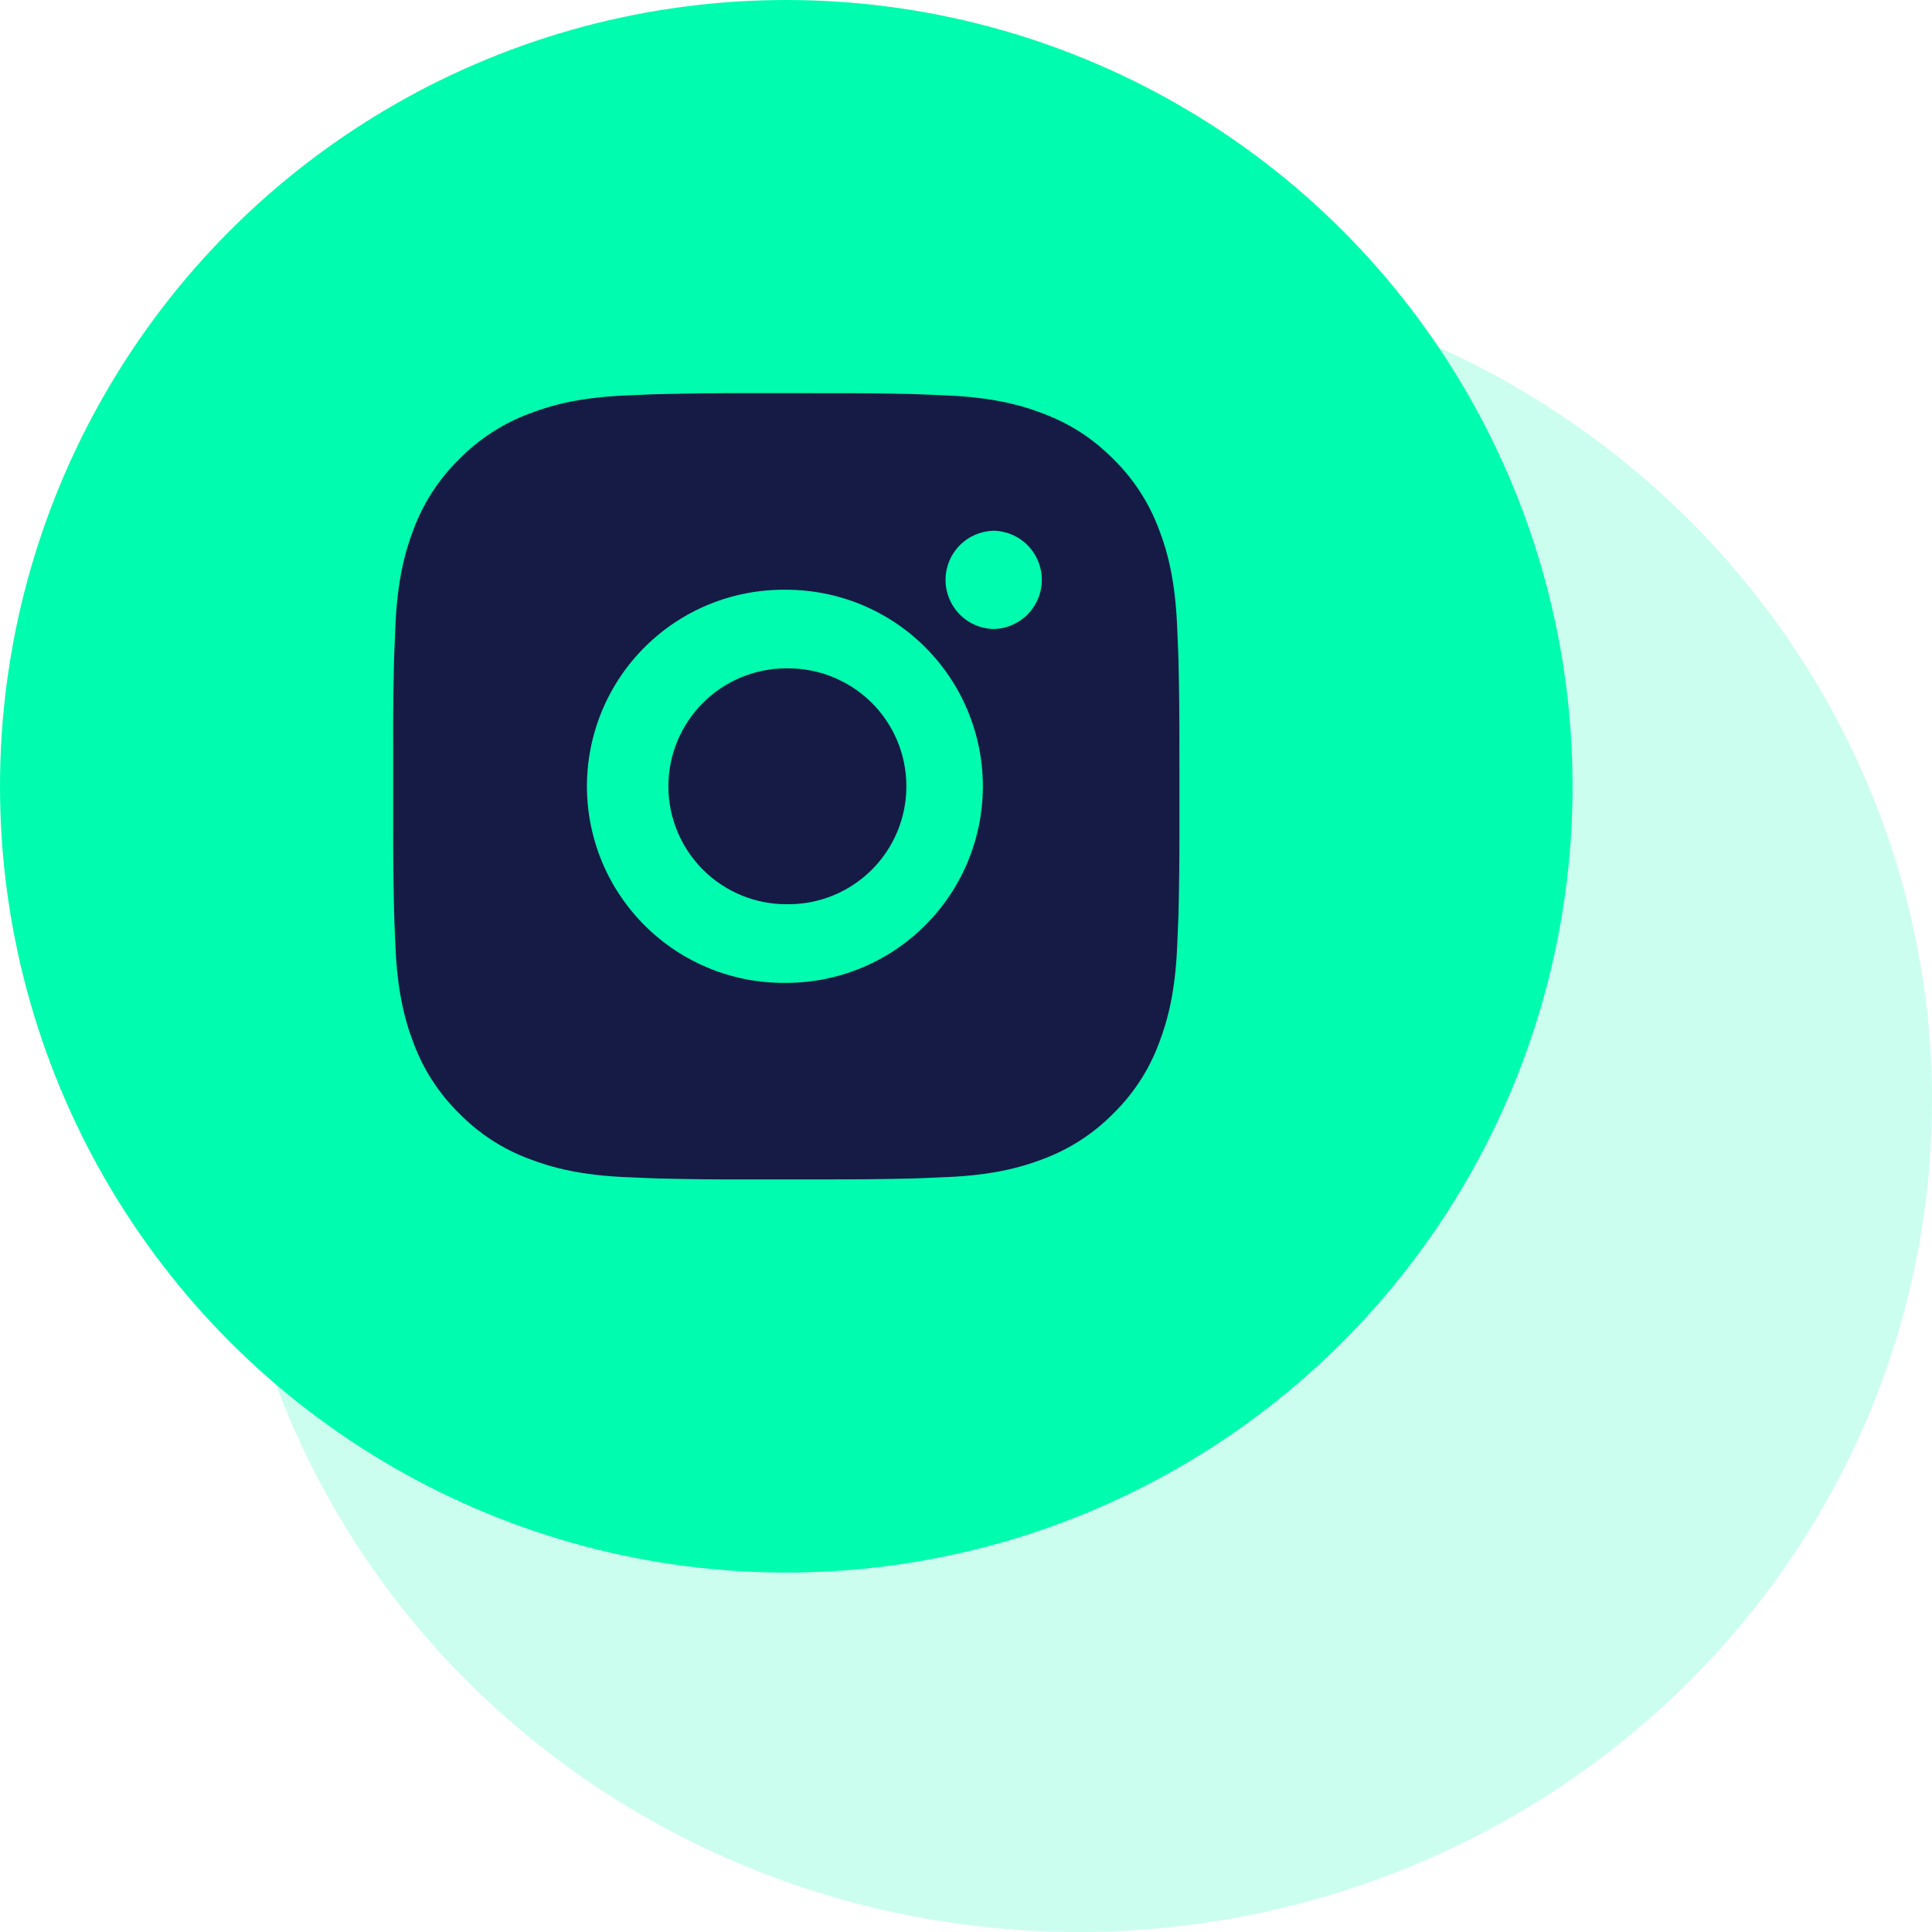 <svg width="43" height="43" viewBox="0 0 43 43" fill="none" xmlns="http://www.w3.org/2000/svg">
<circle cx="17.5" cy="17.5" r="17.5" fill="#00FCAE"/>
<ellipse cx="24" cy="24.5" rx="19" ry="18.5" fill="#00FCAF" fill-opacity="0.2"/>
<path d="M18.399 8.751C19.038 8.749 19.677 8.755 20.315 8.77L20.485 8.776C20.68 8.783 20.874 8.792 21.108 8.803C22.038 8.846 22.674 8.993 23.231 9.21C23.808 9.432 24.295 9.733 24.781 10.219C25.226 10.656 25.57 11.185 25.79 11.769C26.006 12.326 26.153 12.962 26.197 13.893C26.208 14.126 26.216 14.32 26.223 14.516L26.229 14.686C26.244 15.324 26.251 15.962 26.249 16.6L26.25 17.253V18.399C26.252 19.038 26.245 19.676 26.23 20.315L26.224 20.484C26.217 20.68 26.209 20.874 26.198 21.107C26.154 22.038 26.006 22.674 25.79 23.231C25.571 23.815 25.227 24.344 24.781 24.781C24.344 25.226 23.815 25.57 23.231 25.79C22.674 26.006 22.038 26.153 21.108 26.197C20.874 26.208 20.68 26.216 20.485 26.223L20.315 26.229C19.677 26.244 19.038 26.251 18.399 26.249L17.747 26.25H16.602C15.963 26.252 15.325 26.245 14.686 26.23L14.517 26.224C14.309 26.217 14.101 26.208 13.893 26.198C12.963 26.154 12.327 26.006 11.769 25.79C11.185 25.571 10.656 25.227 10.22 24.781C9.774 24.344 9.43 23.815 9.21 23.231C8.994 22.674 8.847 22.038 8.803 21.107C8.793 20.9 8.785 20.692 8.777 20.484L8.772 20.315C8.756 19.676 8.749 19.038 8.751 18.399V16.6C8.748 15.962 8.754 15.324 8.77 14.686L8.776 14.516C8.783 14.32 8.792 14.126 8.802 13.893C8.846 12.961 8.993 12.327 9.209 11.769C9.429 11.185 9.774 10.656 10.22 10.22C10.657 9.775 11.185 9.43 11.769 9.21C12.327 8.993 12.962 8.846 13.893 8.803L14.517 8.776L14.686 8.772C15.324 8.756 15.962 8.749 16.601 8.75L18.399 8.751ZM17.5 13.126C16.92 13.118 16.345 13.225 15.807 13.441C15.269 13.657 14.78 13.978 14.367 14.385C13.954 14.792 13.626 15.277 13.402 15.812C13.179 16.347 13.063 16.921 13.063 17.5C13.063 18.08 13.179 18.654 13.402 19.189C13.626 19.724 13.954 20.209 14.367 20.616C14.78 21.023 15.269 21.344 15.807 21.56C16.345 21.776 16.92 21.883 17.5 21.875C18.66 21.875 19.773 21.414 20.593 20.593C21.414 19.773 21.875 18.66 21.875 17.5C21.875 16.34 21.414 15.227 20.593 14.406C19.773 13.586 18.66 13.126 17.5 13.126ZM17.5 14.876C17.849 14.869 18.195 14.933 18.519 15.062C18.843 15.191 19.138 15.383 19.387 15.627C19.636 15.871 19.834 16.163 19.969 16.484C20.104 16.806 20.173 17.151 20.173 17.5C20.173 17.849 20.104 18.194 19.969 18.515C19.834 18.837 19.637 19.129 19.388 19.373C19.139 19.617 18.844 19.81 18.52 19.939C18.196 20.068 17.85 20.131 17.501 20.125C16.805 20.125 16.137 19.848 15.645 19.356C15.153 18.864 14.876 18.196 14.876 17.5C14.876 16.804 15.153 16.136 15.645 15.644C16.137 15.152 16.805 14.875 17.501 14.875L17.5 14.876ZM22.094 11.813C21.811 11.825 21.544 11.945 21.349 12.149C21.153 12.352 21.044 12.624 21.044 12.906C21.044 13.189 21.153 13.46 21.349 13.664C21.544 13.868 21.811 13.988 22.094 13.999C22.384 13.999 22.662 13.884 22.867 13.679C23.072 13.474 23.187 13.195 23.187 12.905C23.187 12.615 23.072 12.337 22.867 12.132C22.662 11.927 22.384 11.812 22.094 11.812V11.813Z" fill="#151B45"/>
</svg>
